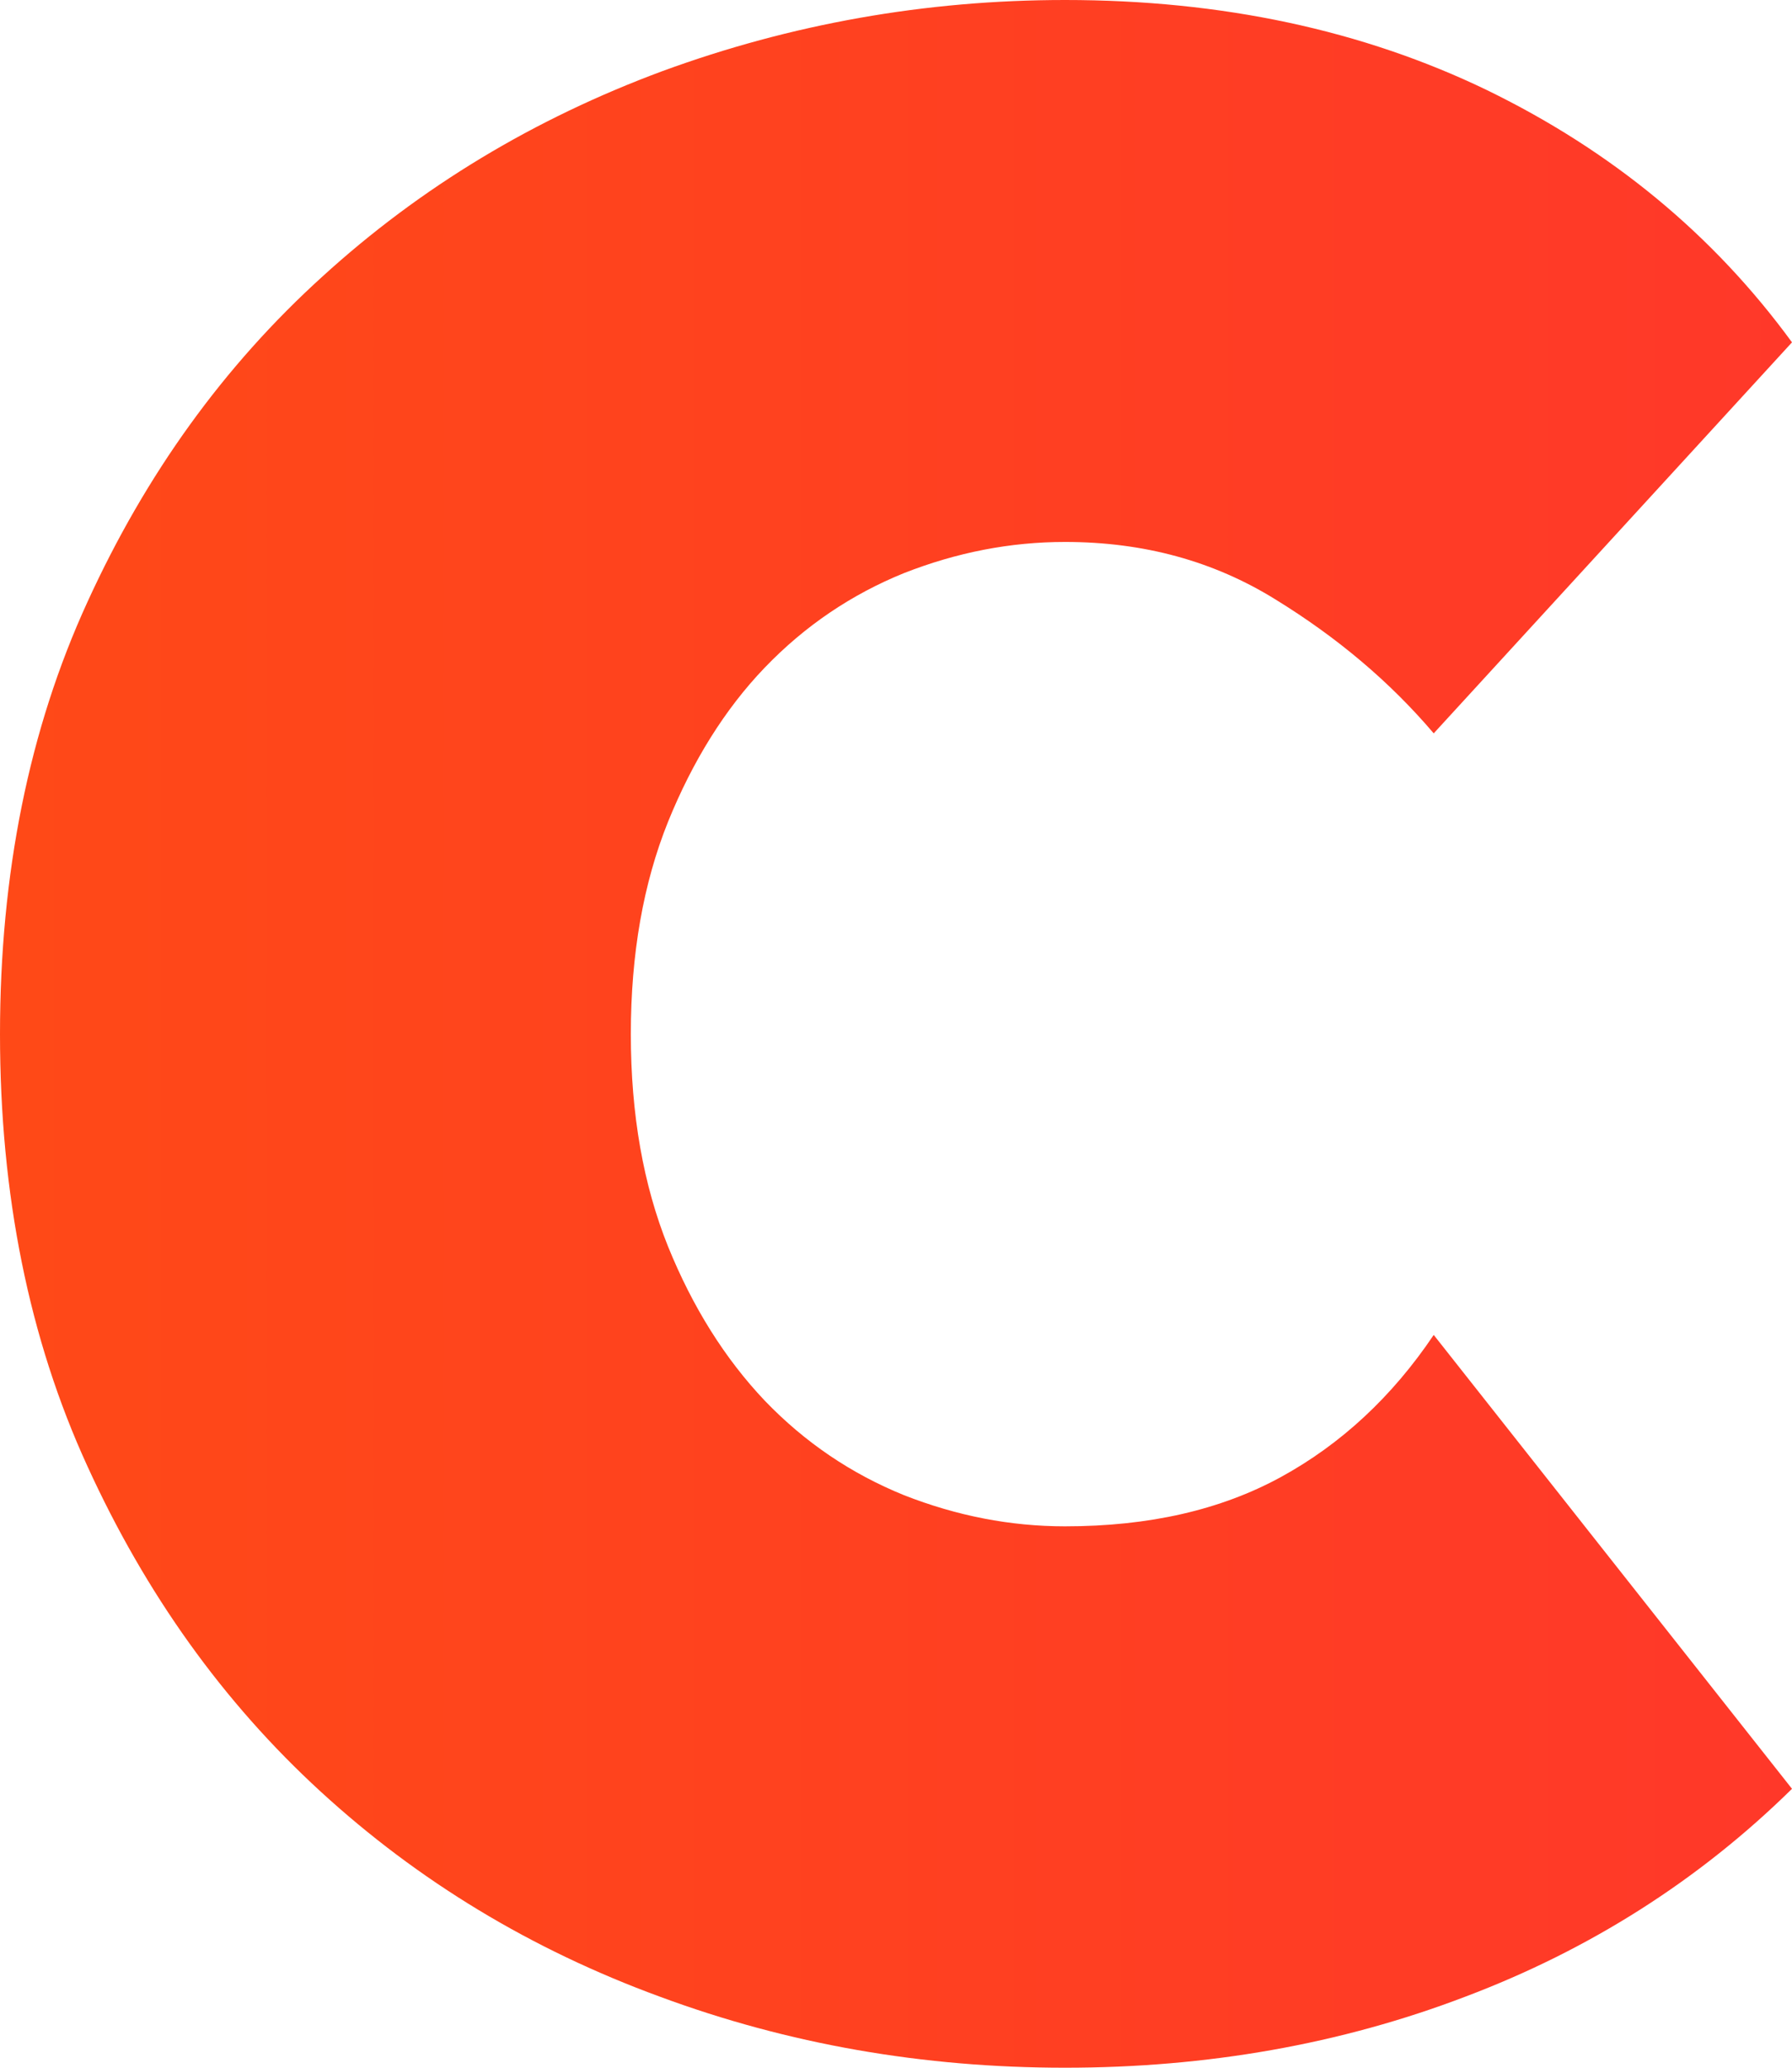 <?xml version="1.0" encoding="utf-8"?>
<svg xmlns="http://www.w3.org/2000/svg" fill="none" height="100%" overflow="visible" preserveAspectRatio="none" style="display: block;" viewBox="0 0 78 90" width="100%">
<path d="M62.405 58.104L78 77.86C73.959 81.835 69.204 84.859 63.784 86.906C58.363 88.977 52.539 90 46.358 90C40.177 90 34.305 88.977 28.718 86.906C23.131 84.859 18.21 81.883 13.955 77.979C9.723 74.099 6.347 69.386 3.804 63.816C1.26 58.27 0 51.986 0 45.012C0 38.038 1.26 31.753 3.804 26.207C6.347 20.637 9.747 15.924 14.026 12.044C18.305 8.141 23.25 5.165 28.837 3.094C34.424 1.047 40.272 0 46.358 0C53.181 0 59.314 1.309 64.734 3.928C70.155 6.57 74.577 10.212 78 14.901L62.405 31.92C60.503 29.683 58.221 27.755 55.511 26.088C52.824 24.422 49.781 23.589 46.358 23.589C43.98 23.589 41.651 24.041 39.345 24.946C37.062 25.874 35.042 27.231 33.282 29.064C31.547 30.873 30.145 33.134 29.075 35.776C28.005 38.442 27.458 41.513 27.458 45.012C27.458 48.511 28.005 51.582 29.075 54.248C30.145 56.89 31.547 59.127 33.282 60.96C35.042 62.793 37.062 64.15 39.345 65.078C41.651 65.983 43.98 66.435 46.358 66.435C50.019 66.435 53.133 65.721 55.748 64.293C58.363 62.864 60.598 60.793 62.405 58.104Z" fill="url(#paint0_linear_0_8)" id="icon-logotype-C"/>
<defs>
<linearGradient gradientUnits="userSpaceOnUse" id="paint0_linear_0_8" x1="0" x2="339.149" y1="61.841" y2="61.841">
<stop stop-color="#FF4917"/>
<stop offset="1" stop-color="#FF0066"/>
</linearGradient>
</defs>
</svg>